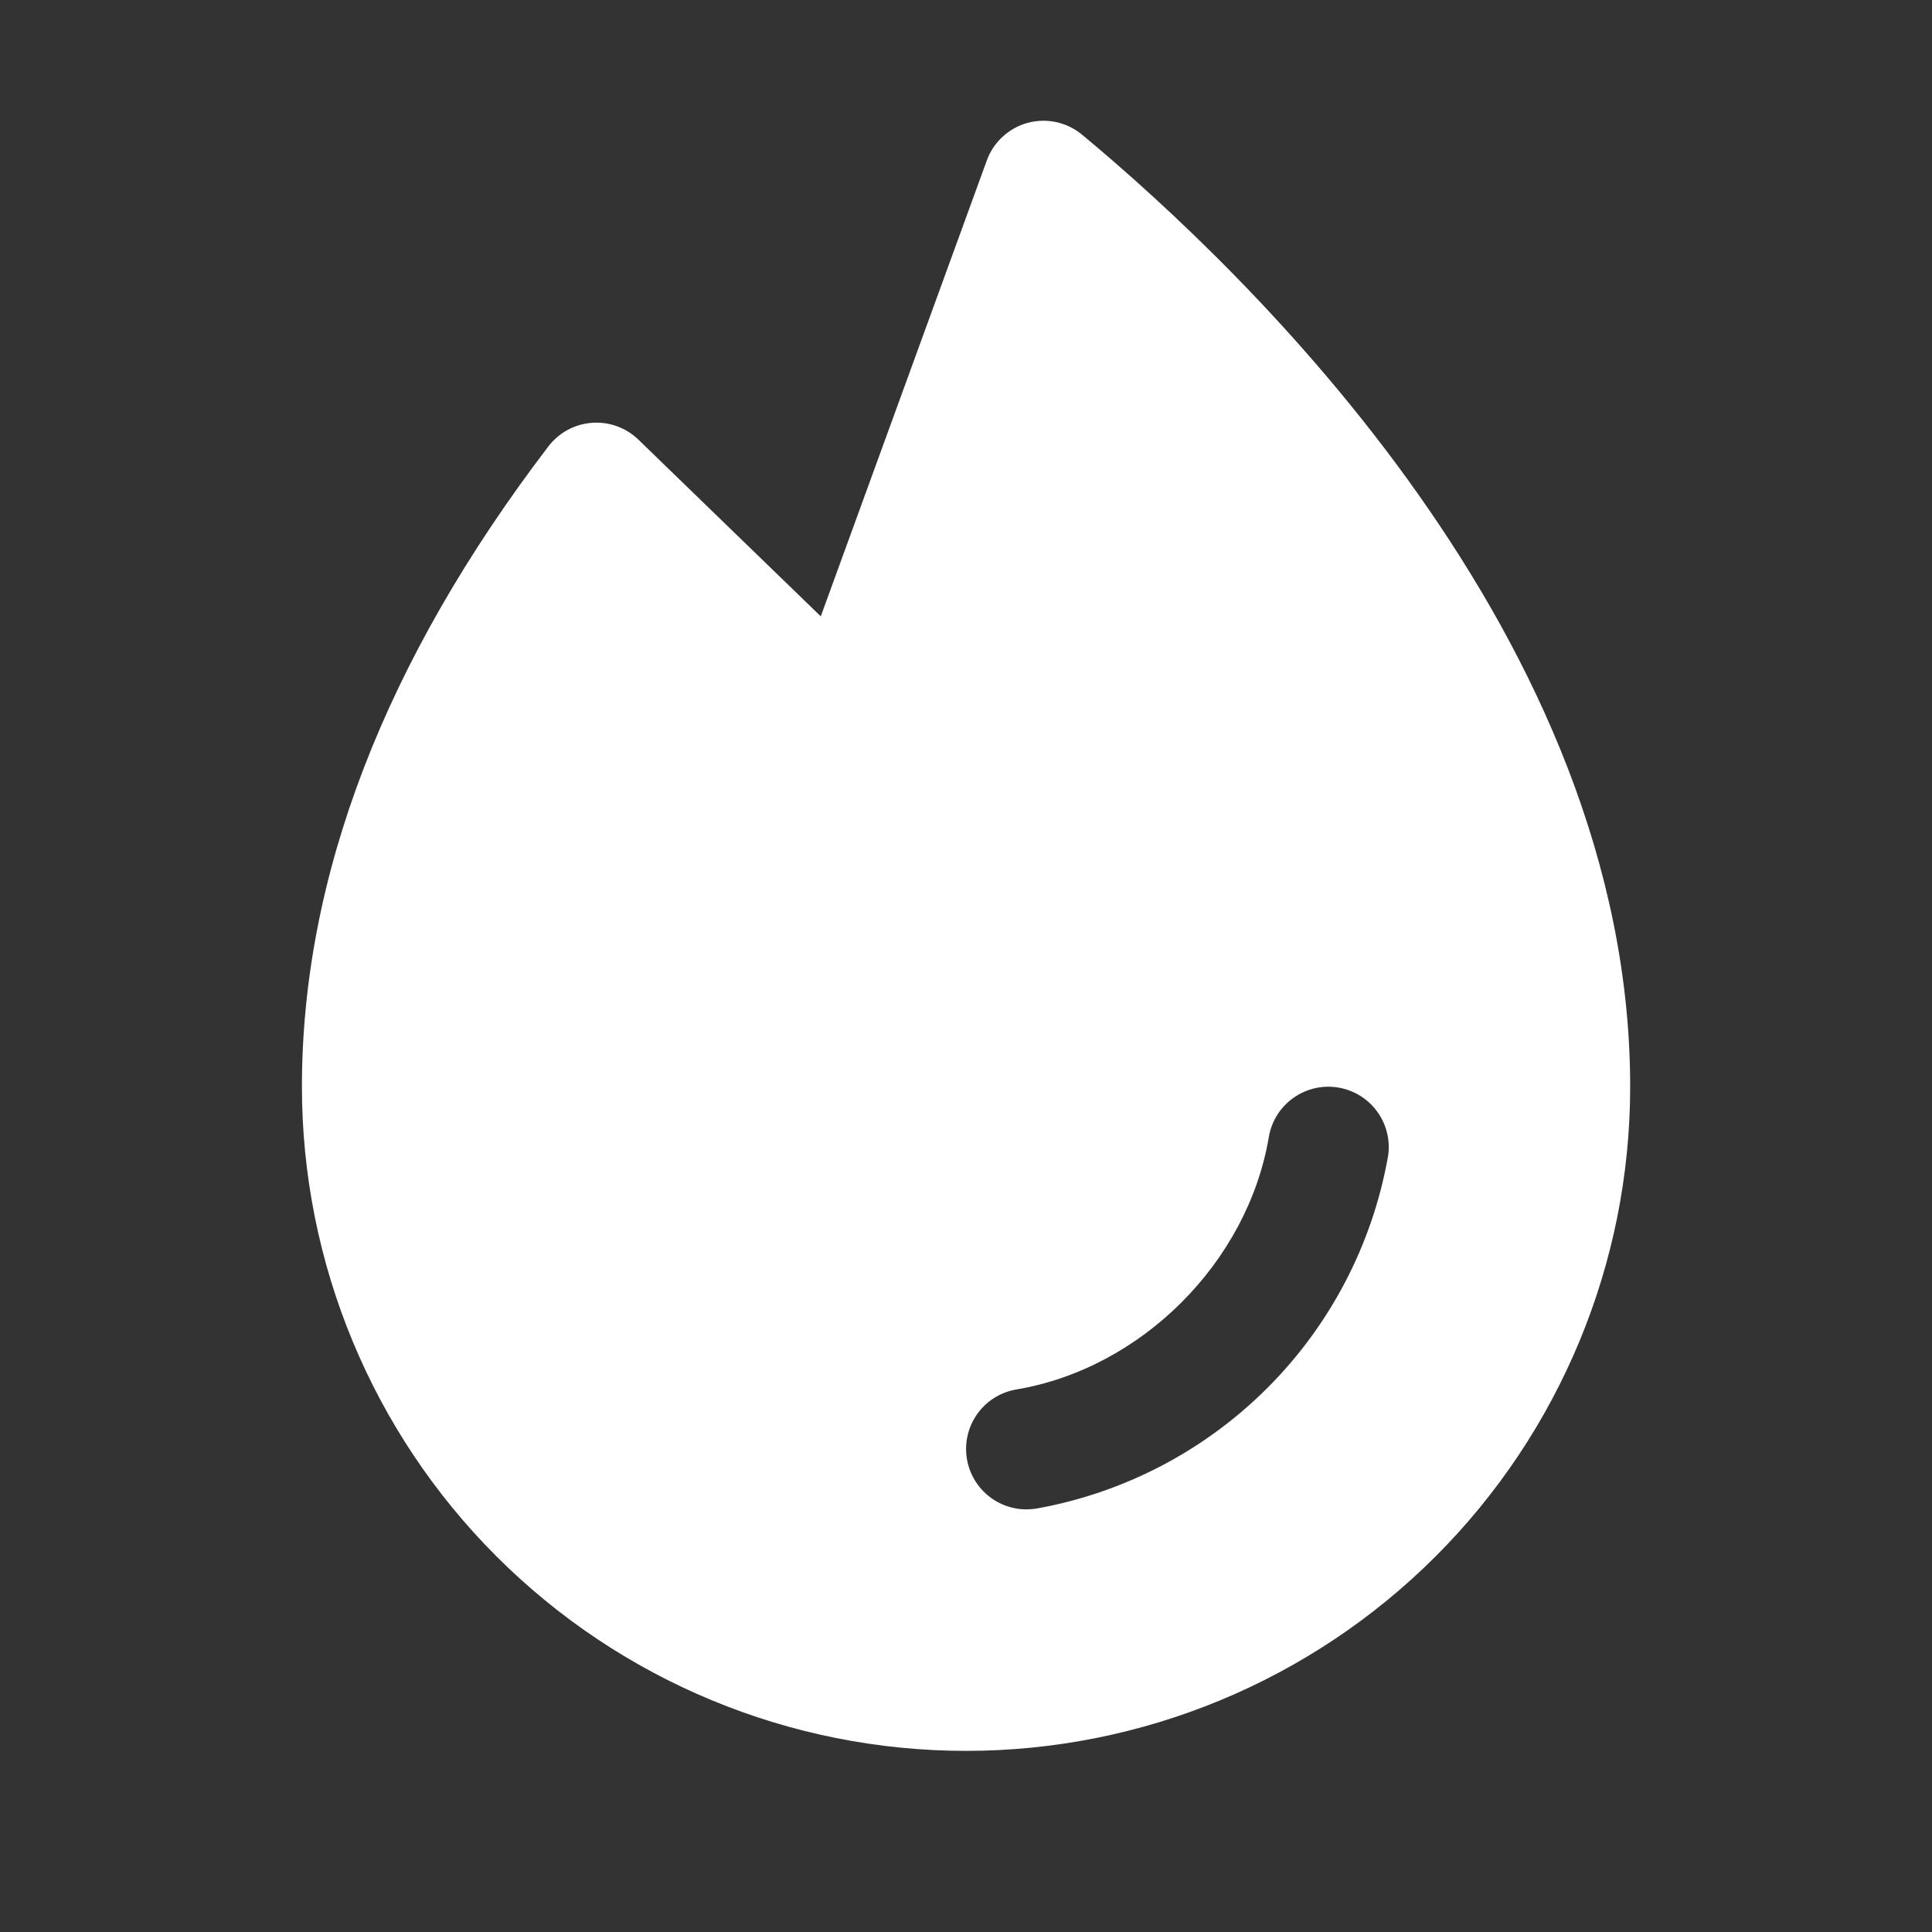 <svg width="40" height="40" viewBox="0 0 40 40" fill="none" xmlns="http://www.w3.org/2000/svg">
<rect x="0" y="0" width="40" height="40" fill="#333333" stroke="none"/>
<path d="M22.404 2.789C22.25 2.661 22.067 2.572 21.872 2.529C21.676 2.486 21.473 2.491 21.279 2.543C21.086 2.595 20.908 2.693 20.76 2.829C20.612 2.964 20.499 3.133 20.431 3.322L16.993 12.761L13.218 9.103C13.091 8.98 12.94 8.885 12.774 8.825C12.608 8.765 12.431 8.74 12.255 8.754C12.079 8.767 11.907 8.817 11.752 8.901C11.597 8.985 11.461 9.102 11.354 9.242C7.97 13.676 6.251 18.137 6.251 22.5C6.251 26.146 7.7 29.644 10.278 32.222C12.857 34.801 16.354 36.25 20.001 36.25C23.648 36.25 27.145 34.801 29.724 32.222C32.302 29.644 33.751 26.146 33.751 22.5C33.751 13.211 25.815 5.625 22.404 2.789ZM28.734 23.959C28.41 25.77 27.539 27.437 26.238 28.738C24.937 30.038 23.269 30.909 21.459 31.233C21.39 31.244 21.321 31.25 21.251 31.25C20.937 31.25 20.635 31.132 20.405 30.919C20.174 30.707 20.032 30.416 20.006 30.103C19.98 29.791 20.072 29.48 20.265 29.232C20.457 28.985 20.735 28.819 21.045 28.767C23.634 28.331 25.831 26.134 26.27 23.54C26.325 23.213 26.508 22.922 26.779 22.73C27.049 22.538 27.385 22.461 27.712 22.517C28.039 22.573 28.33 22.756 28.522 23.026C28.714 23.297 28.791 23.632 28.735 23.959H28.734Z" fill="white"/>
</svg>
